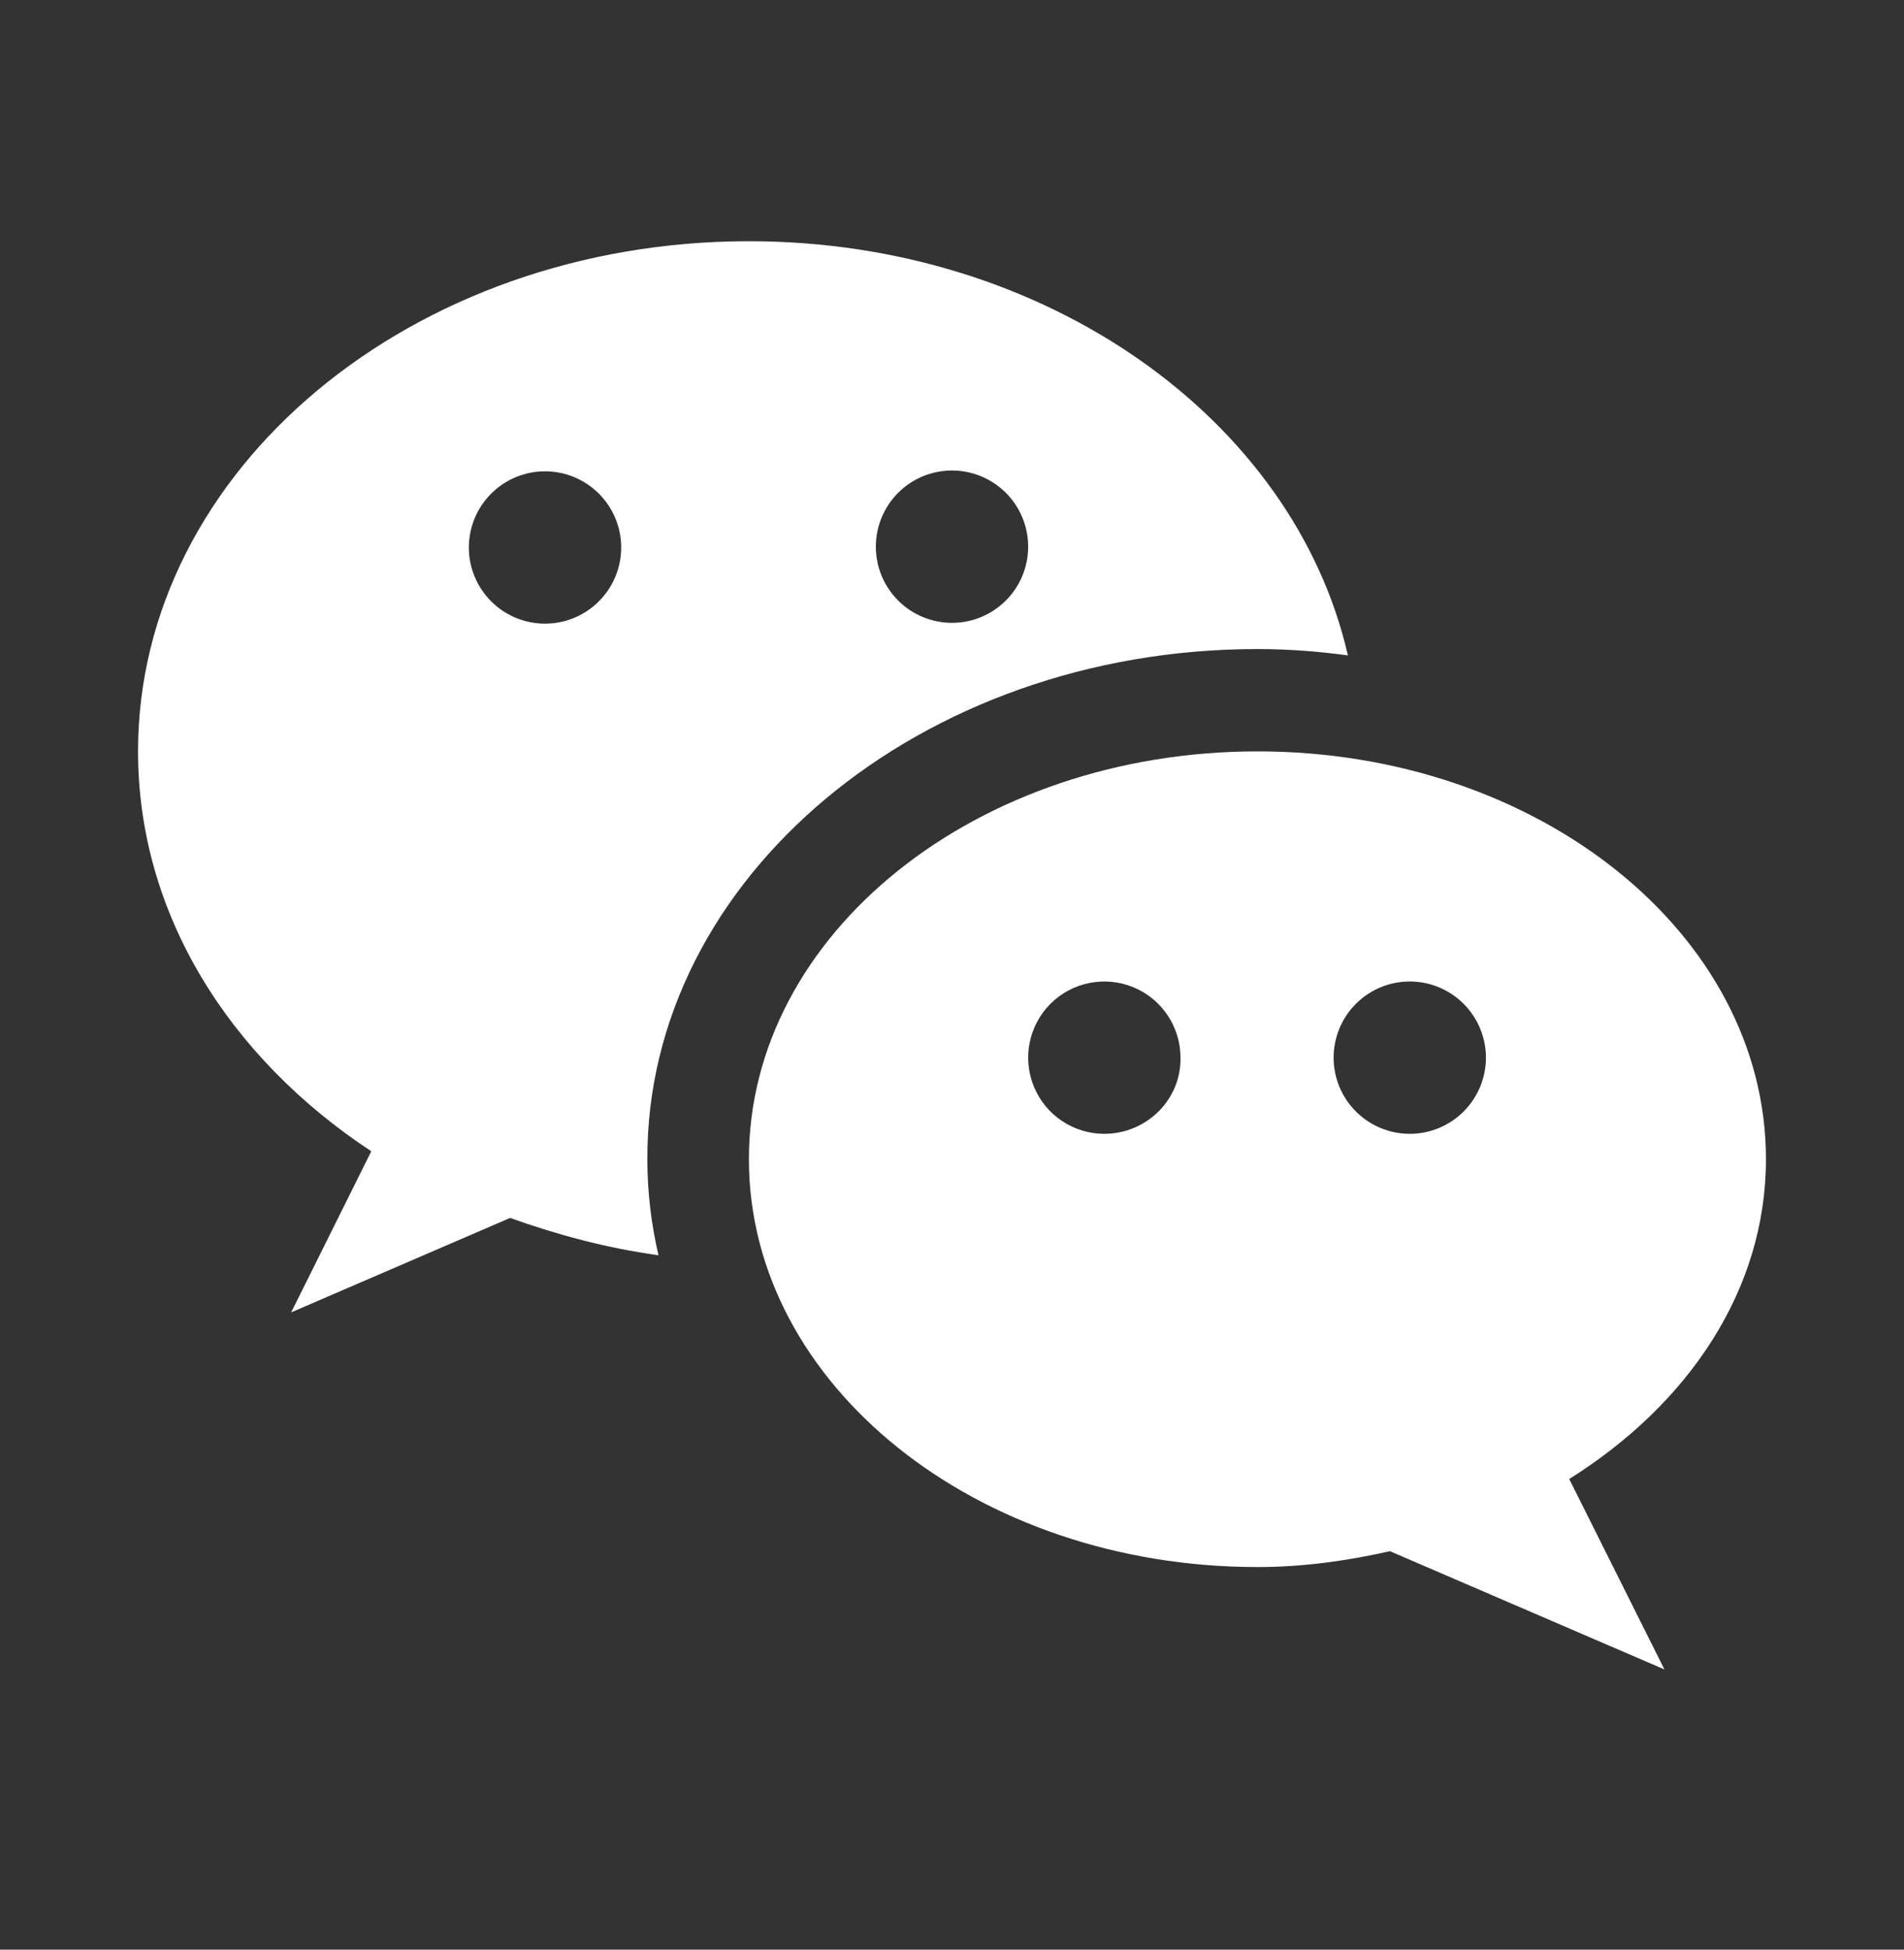 <?xml version="1.0" encoding="UTF-8"?> <svg xmlns="http://www.w3.org/2000/svg" width="42" height="43" viewBox="0 0 42 43" fill="none"><rect x="0" y="0" width="42" height="43" fill="#333333" stroke="none"/><path d="M27.738 14.315C28.42 14.315 29.085 14.367 29.733 14.455C28.543 9.257 23.082 5.32 16.52 5.32C9.083 5.32 3.045 10.36 3.045 16.572C3.045 20.16 5.058 23.327 8.19 25.392L6.423 28.945L11.252 26.862C12.285 27.23 13.37 27.527 14.525 27.685C14.367 27.002 14.28 26.302 14.28 25.567C14.262 19.372 20.3 14.315 27.738 14.315ZM21 10.377C21.221 10.377 21.439 10.421 21.643 10.505C21.847 10.59 22.032 10.713 22.188 10.869C22.344 11.025 22.468 11.211 22.552 11.414C22.637 11.618 22.68 11.837 22.68 12.057C22.68 12.278 22.637 12.496 22.552 12.7C22.468 12.904 22.344 13.089 22.188 13.245C22.032 13.401 21.847 13.525 21.643 13.609C21.439 13.694 21.221 13.737 21 13.737C20.555 13.737 20.127 13.56 19.812 13.245C19.497 12.93 19.32 12.503 19.32 12.057C19.32 11.612 19.497 11.184 19.812 10.869C20.127 10.554 20.555 10.377 21 10.377ZM12.023 13.755C11.577 13.755 11.15 13.578 10.835 13.263C10.52 12.948 10.342 12.52 10.342 12.075C10.342 11.629 10.52 11.202 10.835 10.887C11.15 10.572 11.577 10.395 12.023 10.395C12.468 10.395 12.895 10.572 13.21 10.887C13.525 11.202 13.703 11.629 13.703 12.075C13.703 12.52 13.525 12.948 13.21 13.263C12.895 13.578 12.468 13.755 12.023 13.755Z" fill="white"></path><path d="M38.955 25.567C38.955 20.597 33.932 16.572 27.738 16.572C21.543 16.572 16.52 20.597 16.52 25.567C16.52 30.537 21.543 34.562 27.738 34.562C28.753 34.562 29.733 34.422 30.66 34.212L36.715 36.82L34.615 32.62C37.24 30.975 38.955 28.455 38.955 25.567ZM24.36 25.007C24.028 25.007 23.703 24.909 23.427 24.724C23.15 24.54 22.935 24.277 22.808 23.97C22.681 23.663 22.648 23.325 22.712 23C22.777 22.674 22.937 22.374 23.172 22.139C23.407 21.904 23.706 21.744 24.032 21.68C24.358 21.615 24.696 21.648 25.003 21.775C25.31 21.902 25.572 22.118 25.757 22.394C25.942 22.67 26.04 22.995 26.04 23.327C26.058 24.255 25.288 25.007 24.36 25.007ZM31.098 25.007C30.652 25.007 30.225 24.83 29.91 24.515C29.595 24.2 29.418 23.773 29.418 23.327C29.418 22.882 29.595 22.454 29.91 22.139C30.225 21.824 30.652 21.647 31.098 21.647C31.543 21.647 31.97 21.824 32.285 22.139C32.6 22.454 32.778 22.882 32.778 23.327C32.778 23.773 32.6 24.2 32.285 24.515C31.97 24.83 31.543 25.007 31.098 25.007Z" fill="white"></path></svg> 